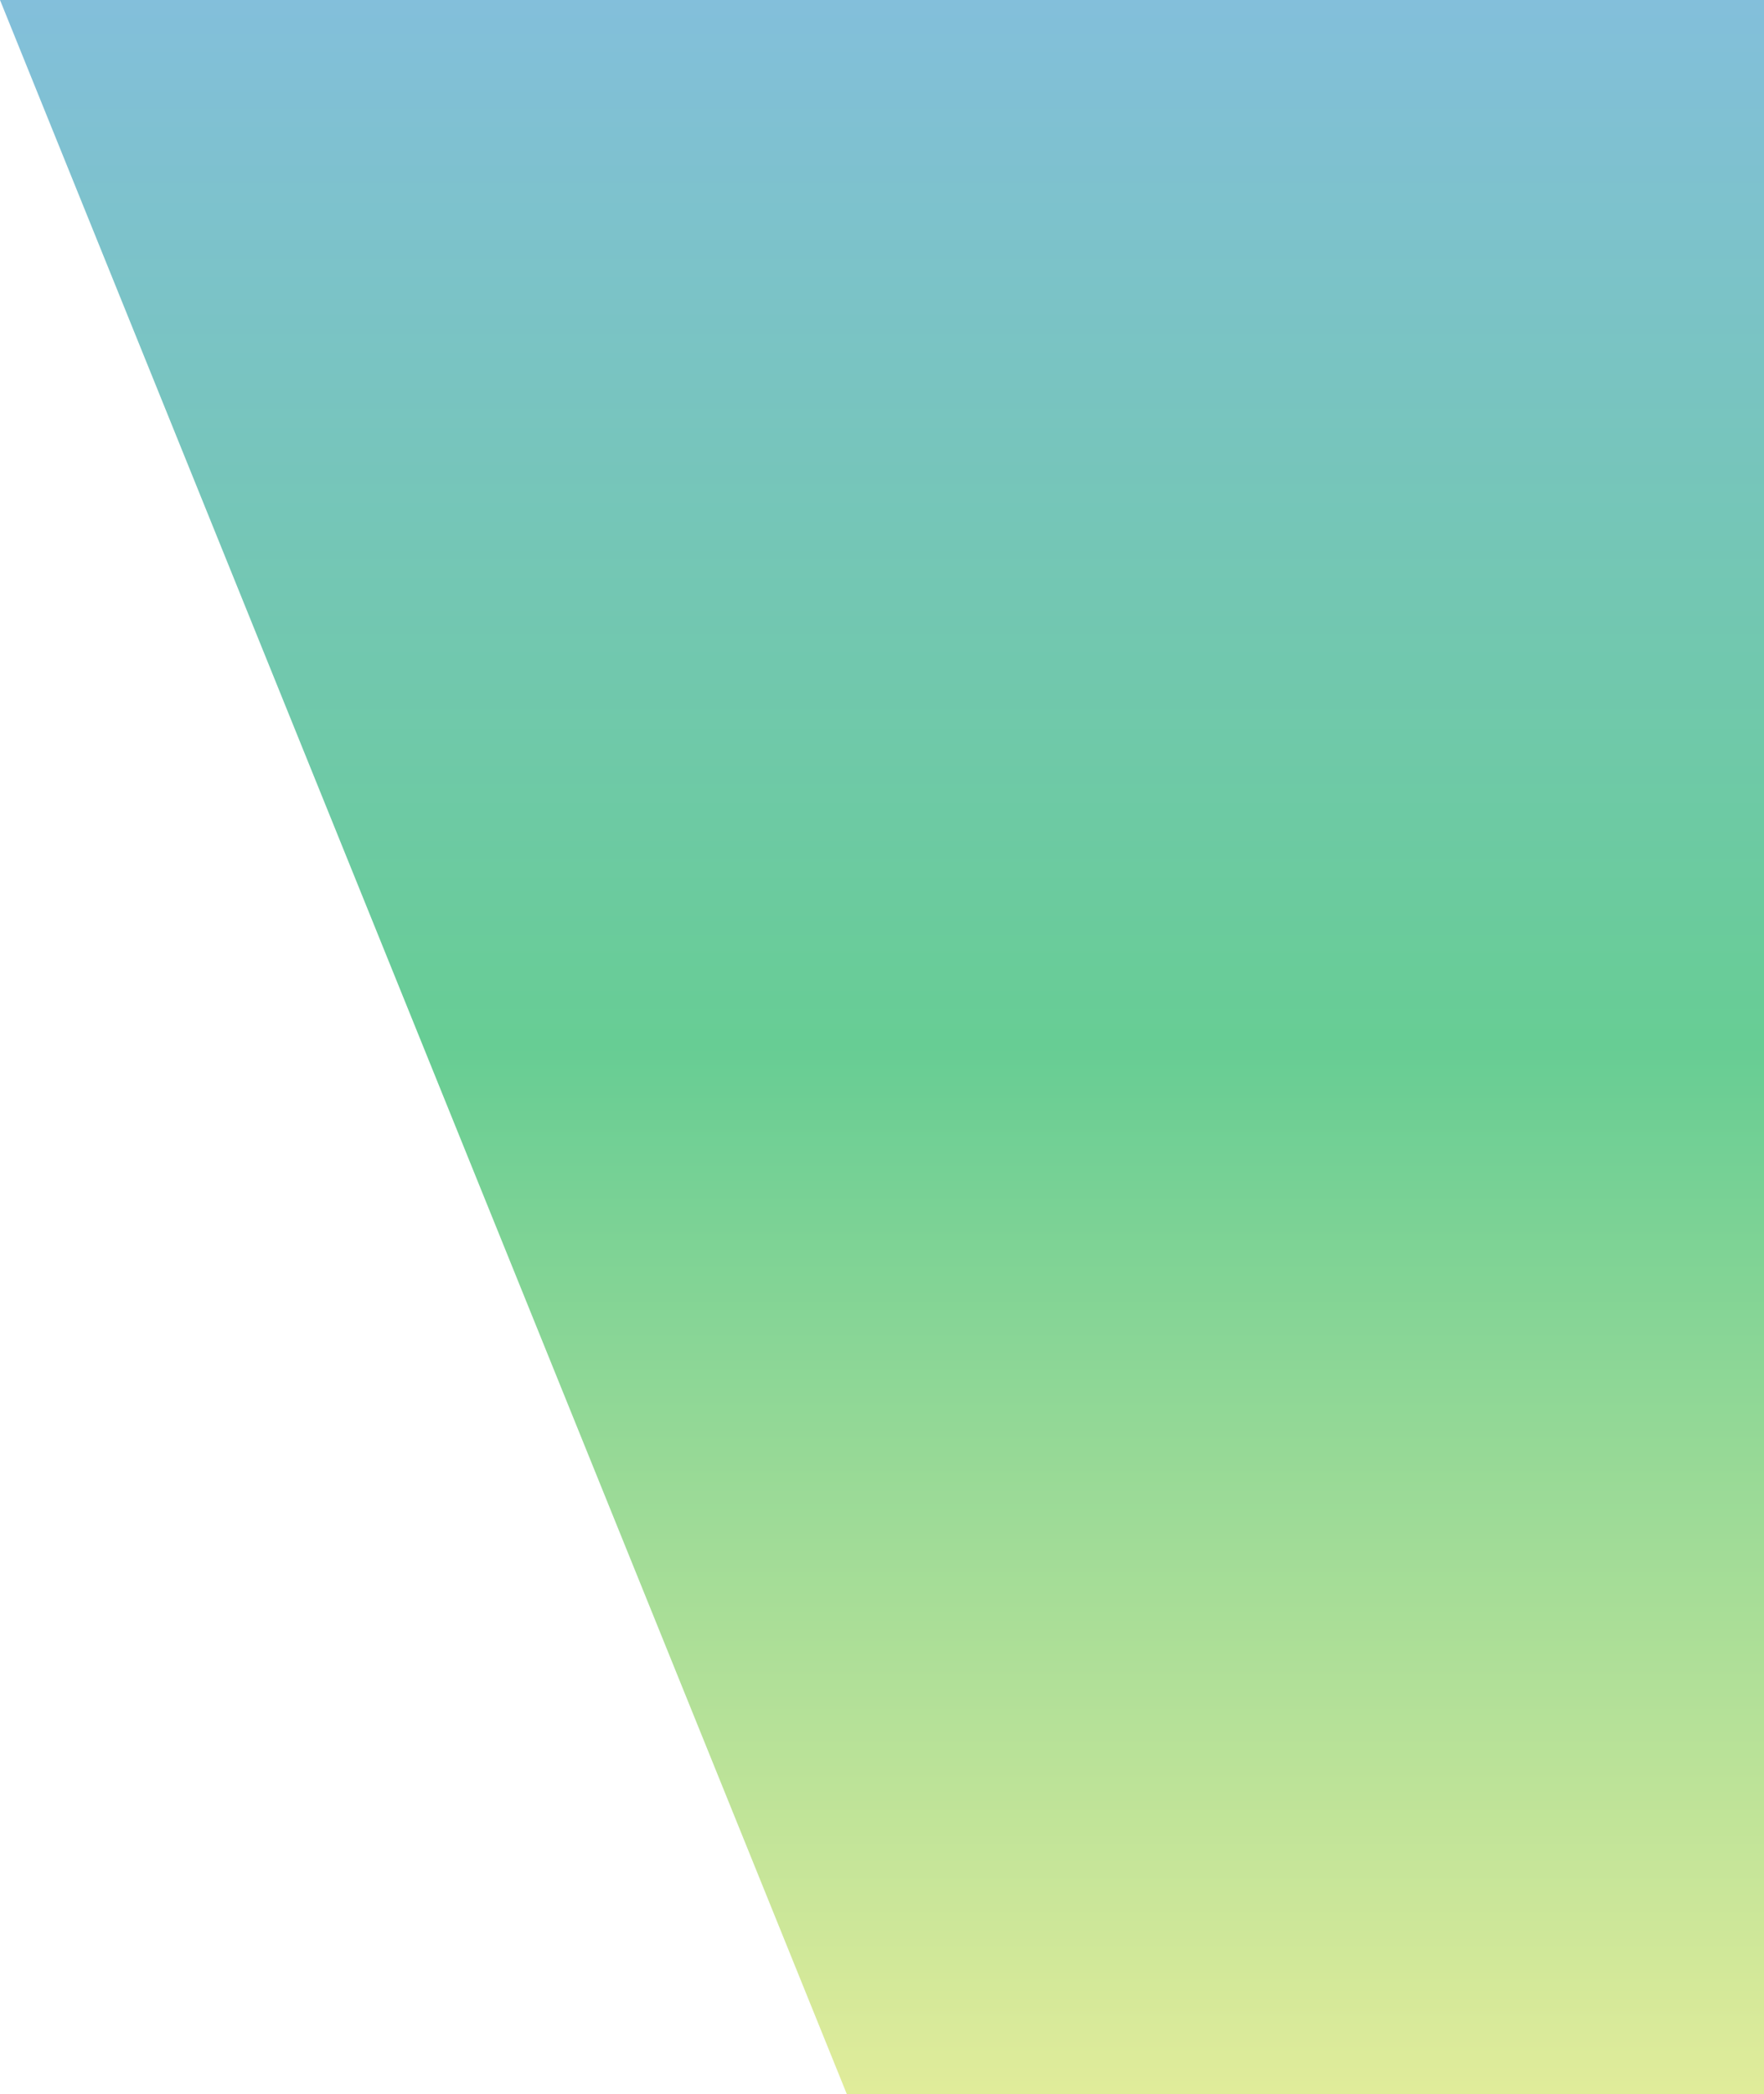 <?xml version="1.0" encoding="UTF-8" standalone="no"?>
<!-- Created with Inkscape (http://www.inkscape.org/) -->

<svg
   xmlns:dc="http://purl.org/dc/elements/1.1/"
   xmlns:cc="http://creativecommons.org/ns#"
   xmlns:rdf="http://www.w3.org/1999/02/22-rdf-syntax-ns#"
   xmlns:svg="http://www.w3.org/2000/svg"
   xmlns="http://www.w3.org/2000/svg"
   xmlns:sodipodi="http://sodipodi.sourceforge.net/DTD/sodipodi-0.dtd"
   xmlns:inkscape="http://www.inkscape.org/namespaces/inkscape"
   version="1.1"
   id="svg6459"
   width="503.967"
   height="598.176"
   viewBox="0 0 503.967 598.176"
   sodipodi:docname="skewBox5.svg"
   inkscape:version="0.92.3 (2405546, 2018-03-11)">
  <defs
     id="defs6463" />
  <sodipodi:namedview
     pagecolor="#ffffff"
     bordercolor="#666666"
     borderopacity="1"
     objecttolerance="10"
     gridtolerance="10"
     guidetolerance="10"
     inkscape:pageopacity="0"
     inkscape:pageshadow="2"
     inkscape:window-width="1920"
     inkscape:window-height="1027"
     id="namedview6461"
     showgrid="false"
     inkscape:zoom="2"
     inkscape:cx="-17.556679"
     inkscape:cy="601.60791"
     inkscape:window-x="0"
     inkscape:window-y="0"
     inkscape:window-maximized="1"
     inkscape:current-layer="svg6459" />
    <defs>
        <linearGradient id="gradSkew5" x1="0%" y1="0%" x2="100%" y2="0%"
                        gradientTransform="rotate(90)">
            <stop offset="0%" style="stop-color:#83BFDB; stop-opacity:1;"/>
            <stop offset="50%" style="stop-color:#67CD94; stop-opacity:1;"/>
            <stop offset="100%" style="stop-color:#E1EC9A; stop-opacity:1;"/>
        </linearGradient>
    </defs>
  <path
     style="fill:url(#gradSkew5);fill-opacity:1;stroke:none;stroke-width:1px;stroke-linecap:butt;stroke-linejoin:miter;stroke-opacity:1"
     d="m 0,0 h 503.967 v 598.142 l -262.017,0.034 z"
     id="path7012"
     inkscape:connector-curvature="0" />
</svg>
